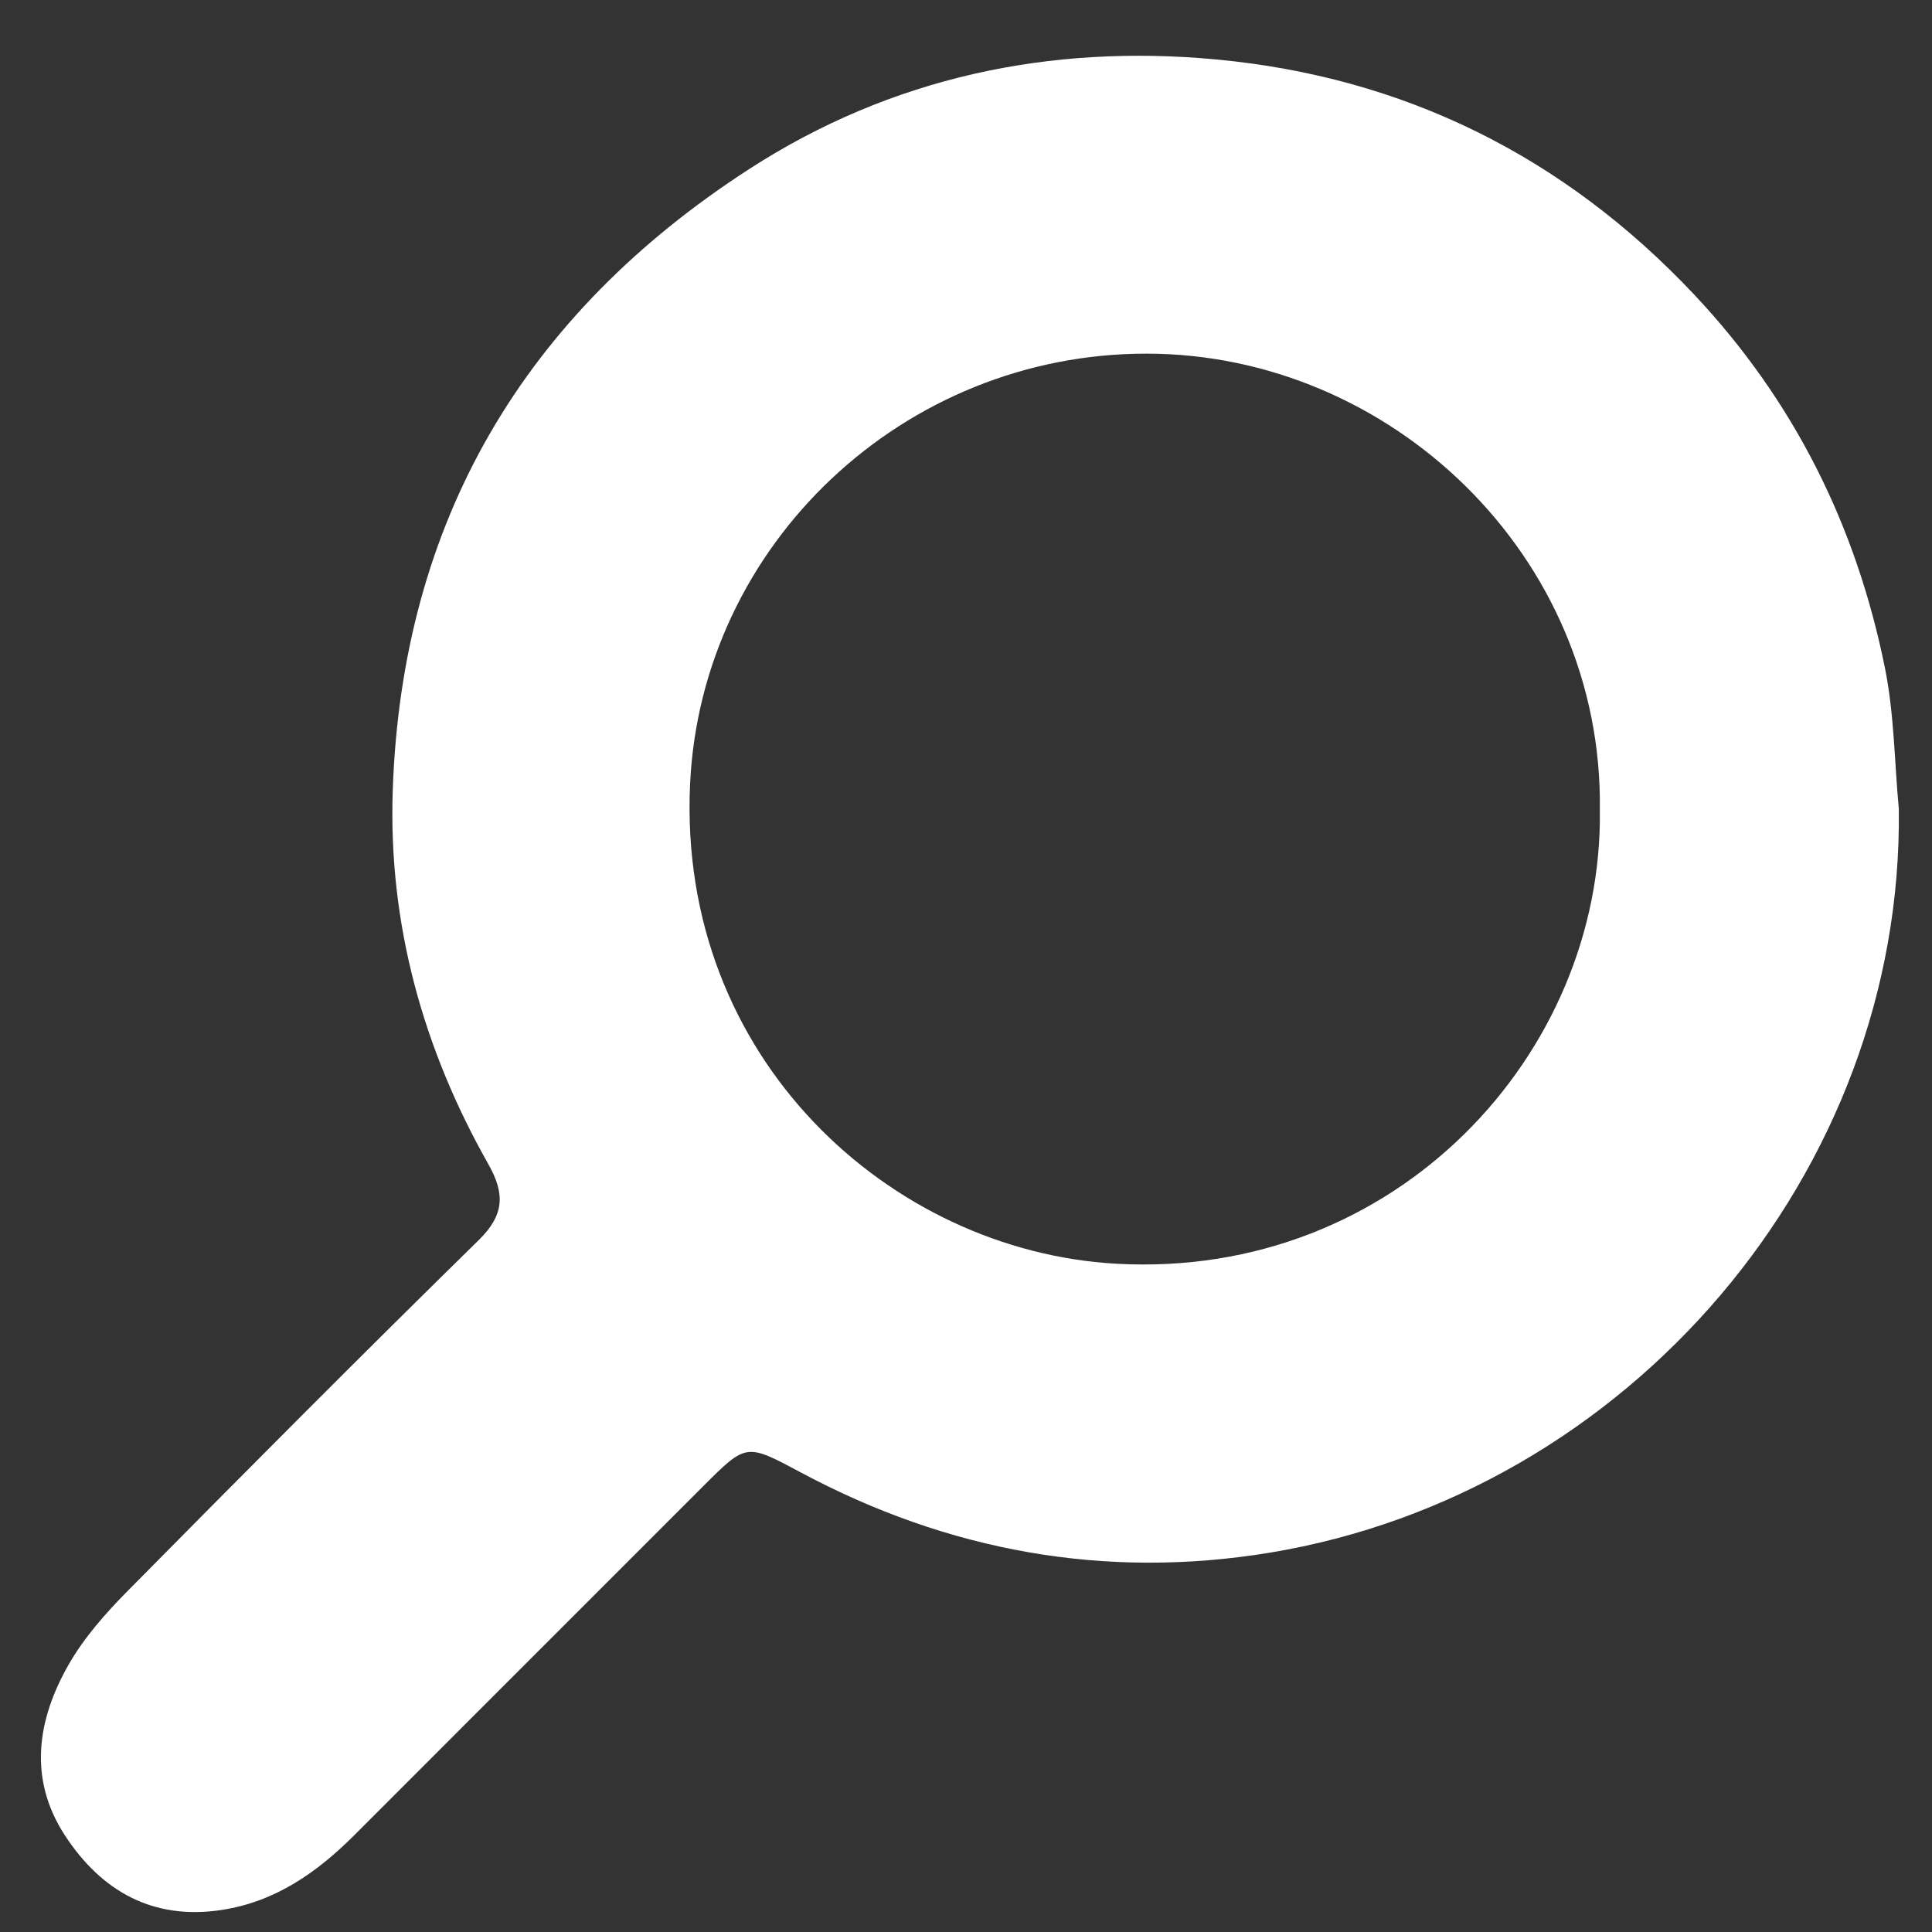 <?xml version="1.0" encoding="utf-8"?>
<!-- Generator: Adobe Illustrator 16.0.3, SVG Export Plug-In . SVG Version: 6.00 Build 0)  -->
<!DOCTYPE svg PUBLIC "-//W3C//DTD SVG 1.1//EN" "http://www.w3.org/Graphics/SVG/1.1/DTD/svg11.dtd">
<svg version="1.1" xmlns="http://www.w3.org/2000/svg" xmlns:xlink="http://www.w3.org/1999/xlink" x="0px" y="0px" width="266px"
	 height="266px" viewBox="0 0 266 266" enable-background="new 0 0 266 266" xml:space="preserve">
<rect x="0" y="0" width="266" height="266" fill="#333333" stroke="none"/>
<g id="Layer_2">
</g>
<g id="Layer_1">
	<path fill-rule="evenodd" clip-rule="evenodd" fill="#FFFFFF" d="M259.54,92.07c-3.93-19.58-12.49-36.87-26.31-51.54
		c-17.95-19.06-40.01-29.95-65.84-32.35c-22.87-2.13-44.69,2.46-64.2,15.07c-31.03,20.05-47.89,48.54-49.12,85.68
		c-0.6,18.28,4.16,35.44,13.16,51.34c2.31,4.09,2.23,6.98-1.31,10.46c-16.28,15.96-32.36,32.13-48.38,48.35
		c-3.01,3.05-5.96,6.38-8.07,10.07c-4.36,7.61-5.61,15.77-0.53,23.55c5,7.66,12.1,11.72,21.61,10.26c7.4-1.14,13.15-5.2,18.29-10.35
		c16.01-16.03,32.03-32.03,48.04-48.05c5.91-5.91,5.87-5.84,13.44-1.8c20.26,10.83,41.85,14.74,64.47,11.02
		c49.39-8.13,87.3-52.3,86.64-102.42C260.83,104.92,260.8,98.37,259.54,92.07z M153.65,173.99c-30.98-1.75-60.38-28.19-58.64-66
		c1.52-33.02,29.37-59.35,62.92-59.3c33.44,0.05,62.82,27.75,62.34,62.83C220.74,145.08,192.21,176.16,153.65,173.99z"/>
</g>
</svg>
